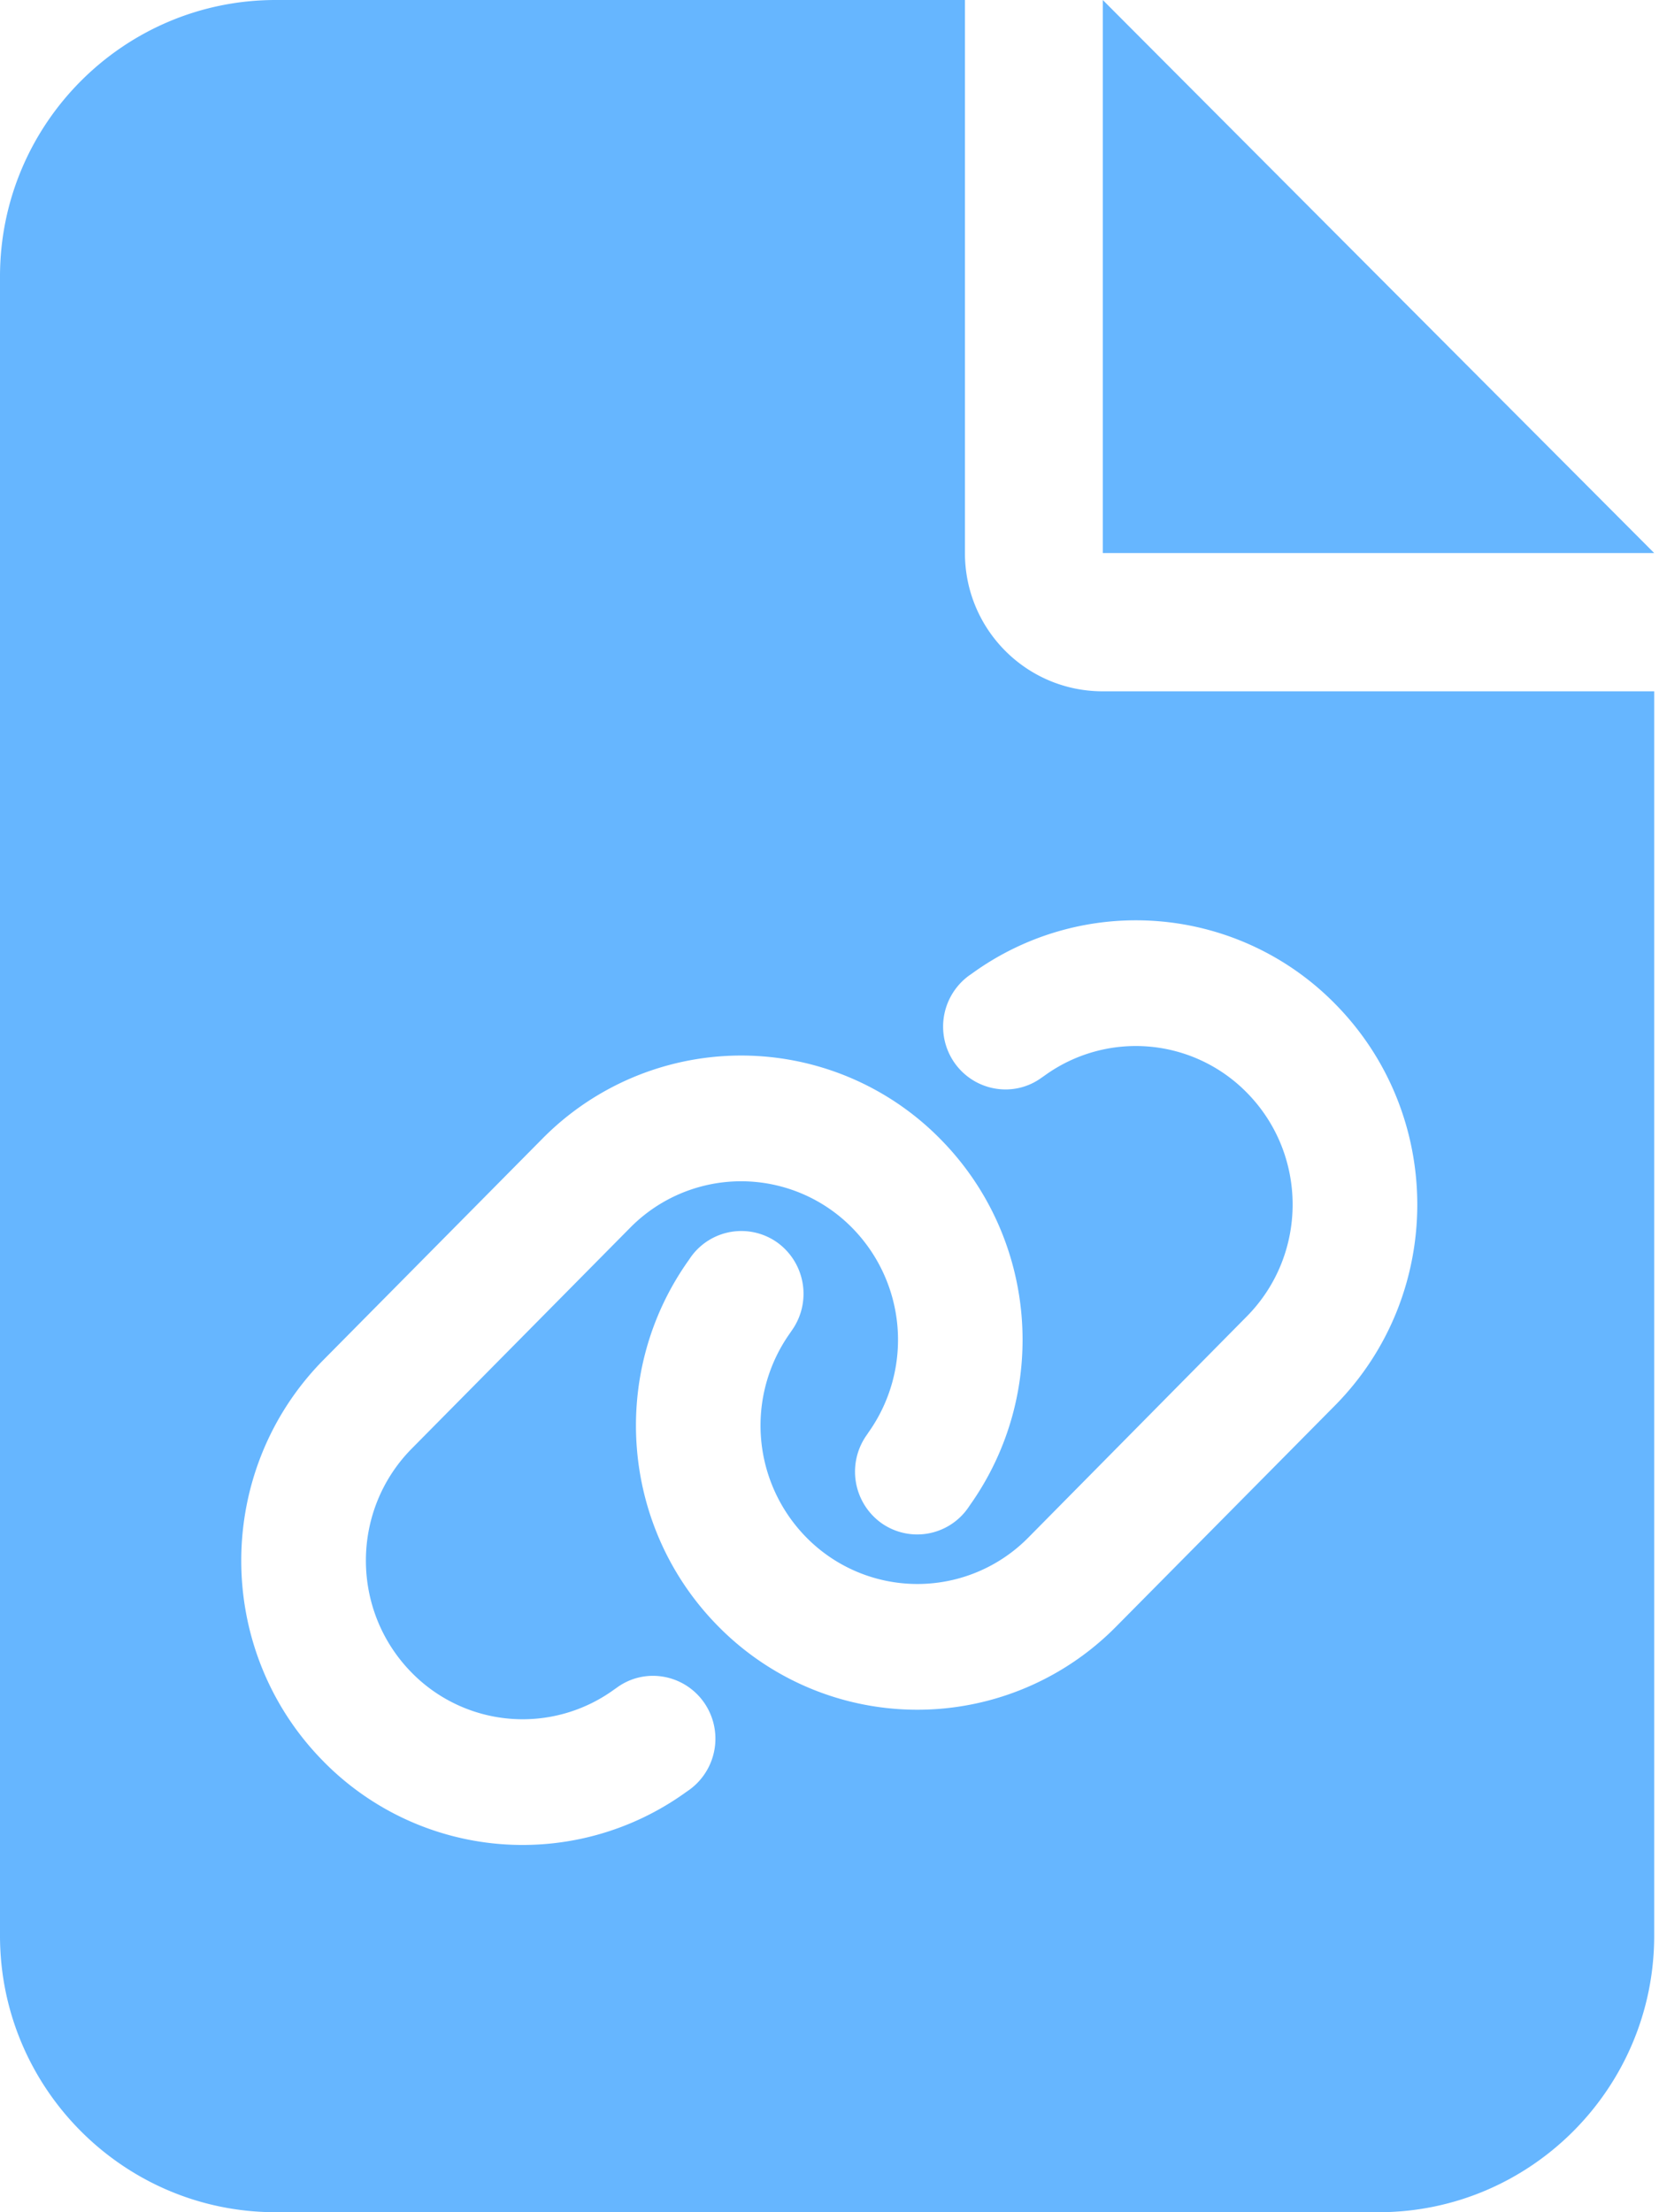 <svg xmlns="http://www.w3.org/2000/svg" width="75" height="100" fill="none" viewBox="0 0 75 100"><path fill="#66B6FF" fill-rule="evenodd" d="M12.464 0C5.589 0 0 5.605 0 12.5v75C0 94.394 5.59 100 12.464 100h49.855c6.874 0 12.464-5.606 12.464-12.5V31.25H49.855c-3.447 0-6.232-2.793-6.232-6.25V0zm37.391 25h24.928L49.855 0zm10.49 20.366c4.97 5.02 4.97 13.153 0 18.174l-9.88 9.98a12.626 12.626 0 0 1-17.99 0c-4.399-4.444-4.97-11.447-1.346-16.548l.097-.142a2.804 2.804 0 0 1 3.923-.658 2.86 2.86 0 0 1 .651 3.964l-.097.142a7.21 7.21 0 0 0 .757 9.225 7.04 7.04 0 0 0 10.029 0l9.87-9.99c2.771-2.798 2.771-7.33 0-10.13a7.03 7.03 0 0 0-9.131-.765l-.141.098c-1.258.916-3.018.613-3.924-.657a2.856 2.856 0 0 1 .651-3.964l.141-.098a12.62 12.62 0 0 1 16.39 1.369m-45.71 34.268c-4.971-5.02-4.971-13.153 0-18.174l9.878-9.98a12.626 12.626 0 0 1 17.99 0c4.4 4.444 4.971 11.447 1.347 16.557l-.097.142a2.804 2.804 0 0 1-3.924.657 2.86 2.86 0 0 1-.65-3.963l.096-.142a7.22 7.22 0 0 0-.756-9.234 7.04 7.04 0 0 0-10.03 0l-9.87 9.98c-2.77 2.8-2.77 7.332 0 10.14a7.03 7.03 0 0 0 9.132.765l.14-.098c1.259-.916 3.018-.613 3.924.657a2.856 2.856 0 0 1-.65 3.964l-.142.098a12.62 12.62 0 0 1-16.389-1.369" clip-rule="evenodd"/></svg>